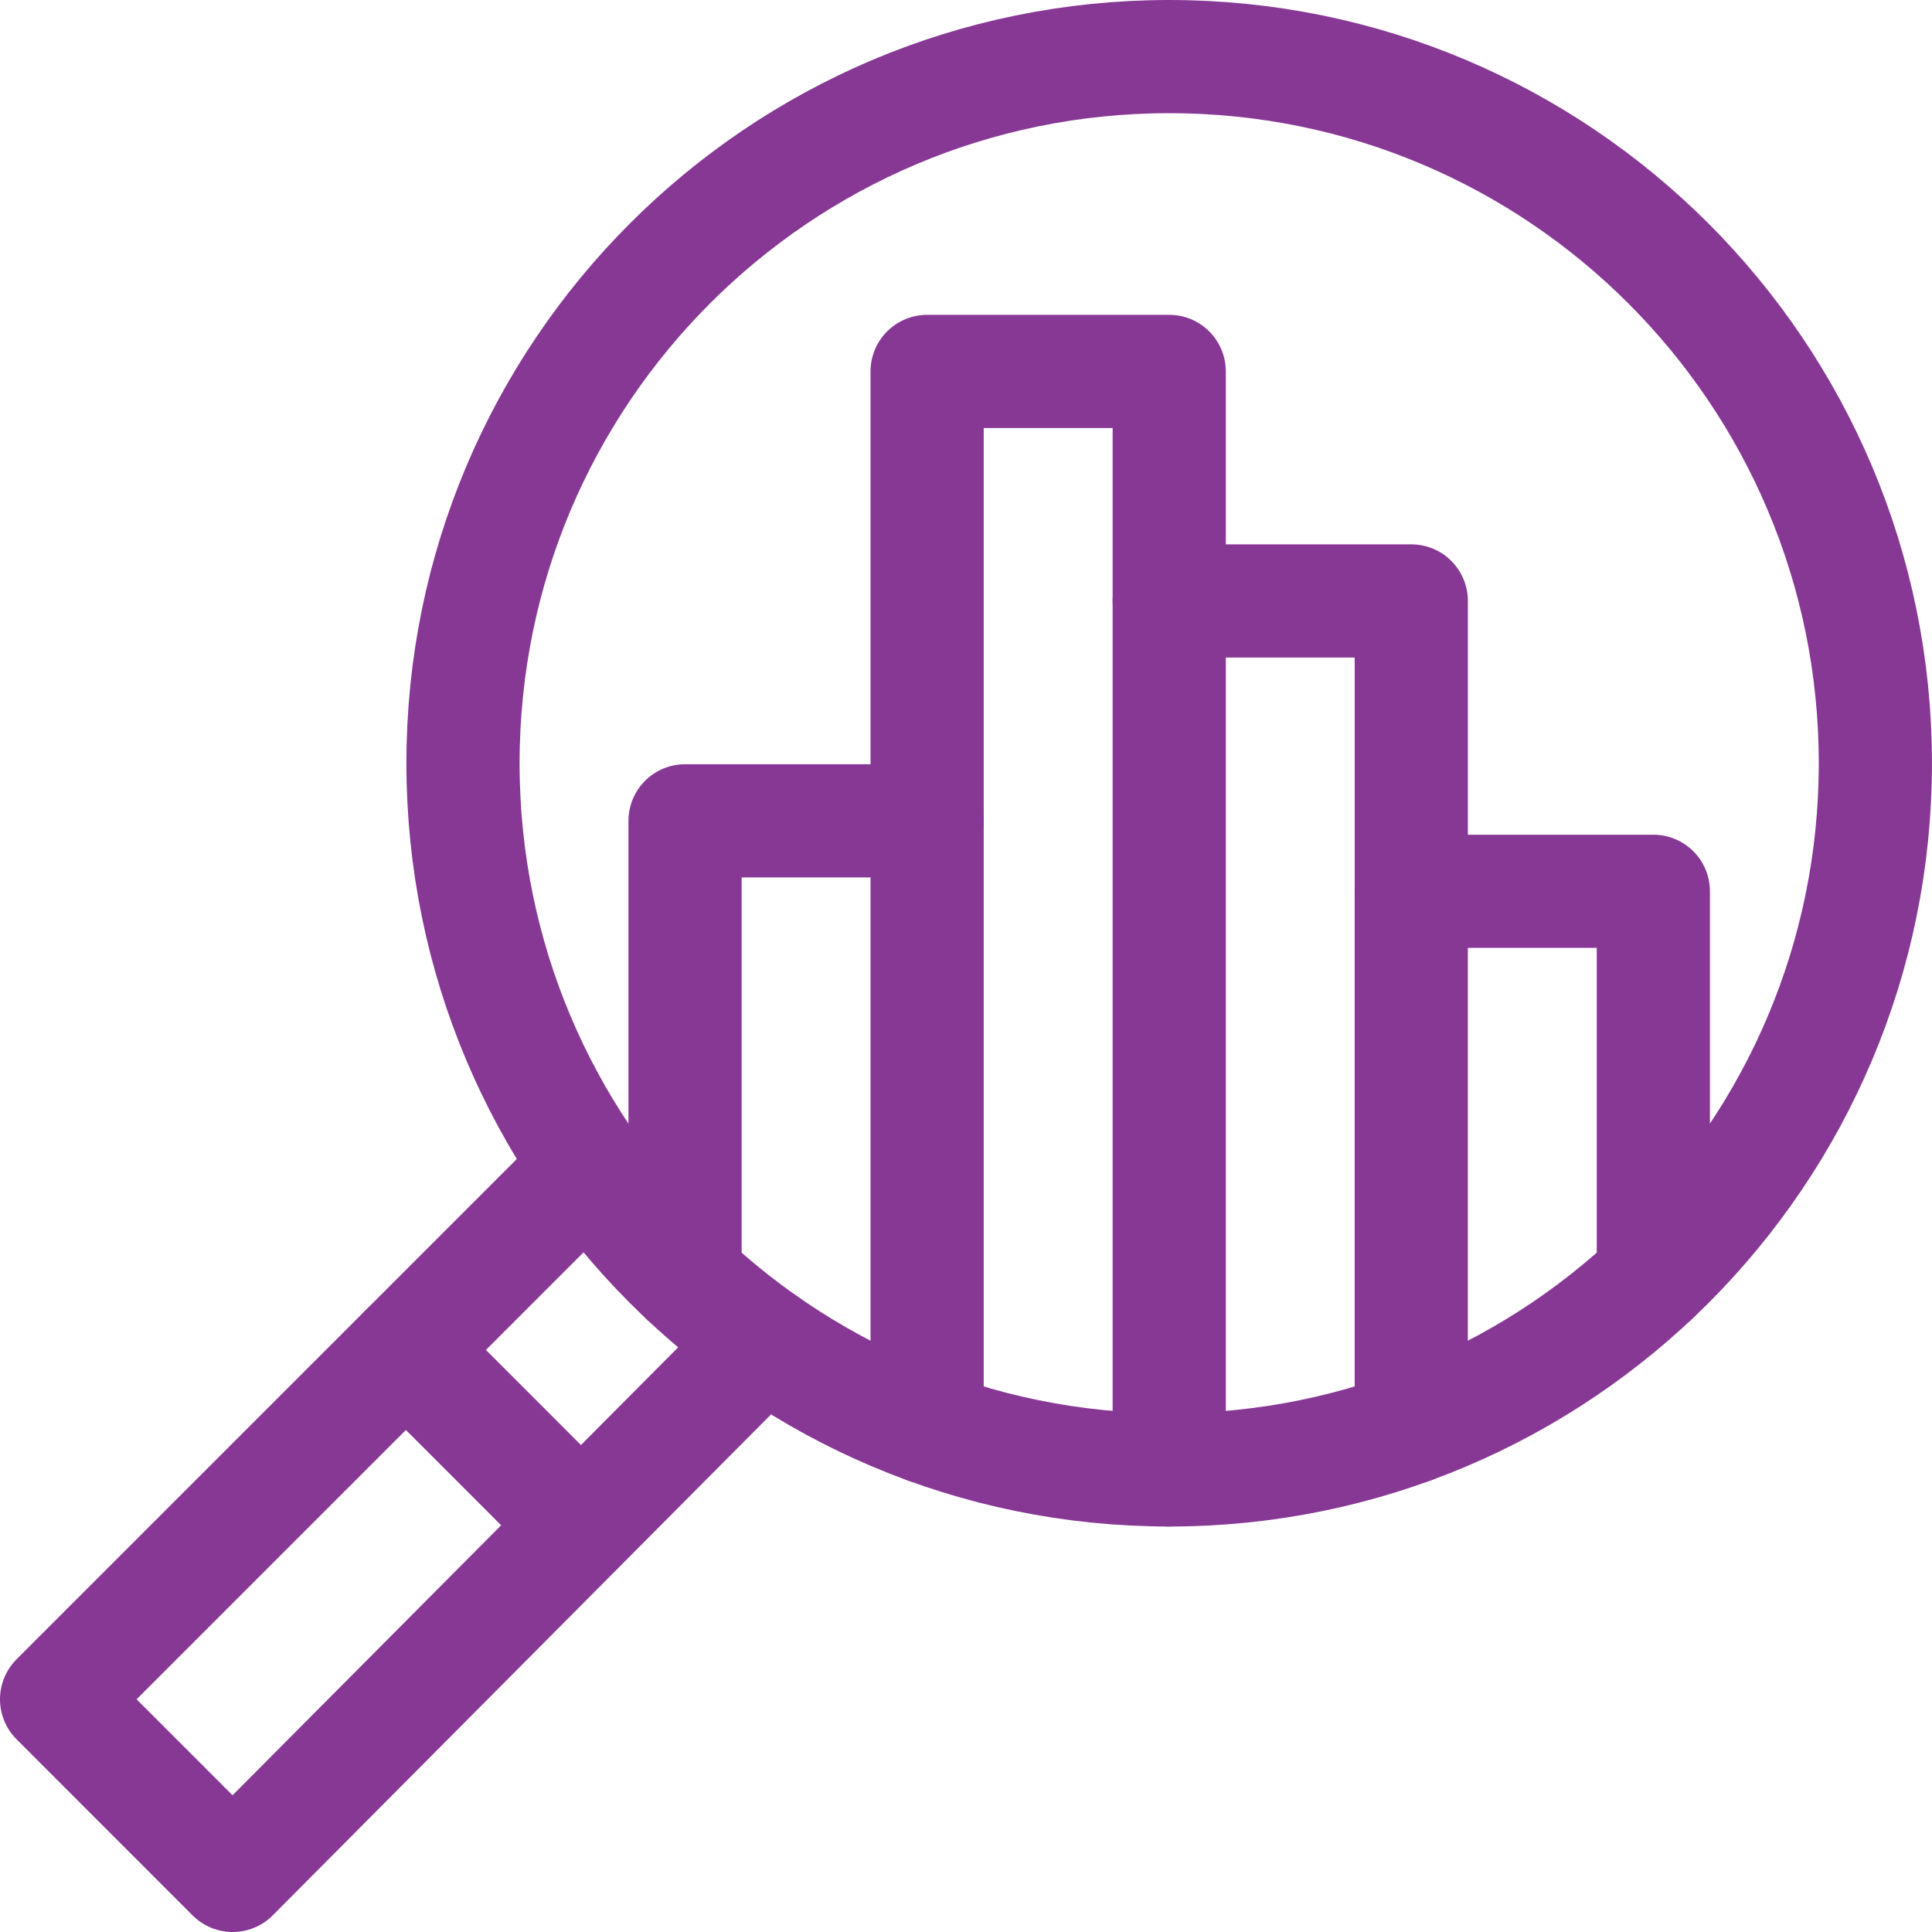 <svg xmlns="http://www.w3.org/2000/svg" width="48" height="48" viewBox="0 0 48 48" fill="none">
  <g clip-path="url(#clip0_49_3805)">
    <path d="M29.048 36.52C38.738 36.52 46.593 28.659 46.593 18.963C46.593 9.267 38.738 1.406 29.048 1.406C19.358 1.406 11.503 9.267 11.503 18.963C11.503 28.659 19.358 36.52 29.048 36.52Z" stroke="#873895" stroke-width="2.812" stroke-miterlimit="10" stroke-linecap="round" stroke-linejoin="round"/>
    <path d="M18.969 33.336L5.78 46.594L1.406 42.218L14.629 28.995" stroke="#873895" stroke-width="2.812" stroke-miterlimit="10" stroke-linecap="round" stroke-linejoin="round"/>
    <path d="M10.085 33.539L14.428 37.884" stroke="#873895" stroke-width="2.812" stroke-miterlimit="10" stroke-linecap="round" stroke-linejoin="round"/>
    <path d="M23.034 20.393H17.02V31.744" stroke="#873895" stroke-width="2.812" stroke-miterlimit="10" stroke-linecap="round" stroke-linejoin="round"/>
    <path d="M29.049 36.52V9.228H23.034V35.46" stroke="#873895" stroke-width="2.812" stroke-miterlimit="10" stroke-linecap="round" stroke-linejoin="round"/>
    <path d="M29.049 14.93H35.063V22.144" stroke="#873895" stroke-width="2.812" stroke-miterlimit="10" stroke-linecap="round" stroke-linejoin="round"/>
    <path d="M41.077 31.744V22.144H35.062V35.46" stroke="#873895" stroke-width="2.812" stroke-miterlimit="10" stroke-linecap="round" stroke-linejoin="round"/>
  </g>
  <defs>
    <clipPath id="clip0_49_3805">
      <rect width="48" height="48" fill="white"/>
    </clipPath>
  </defs>
</svg>